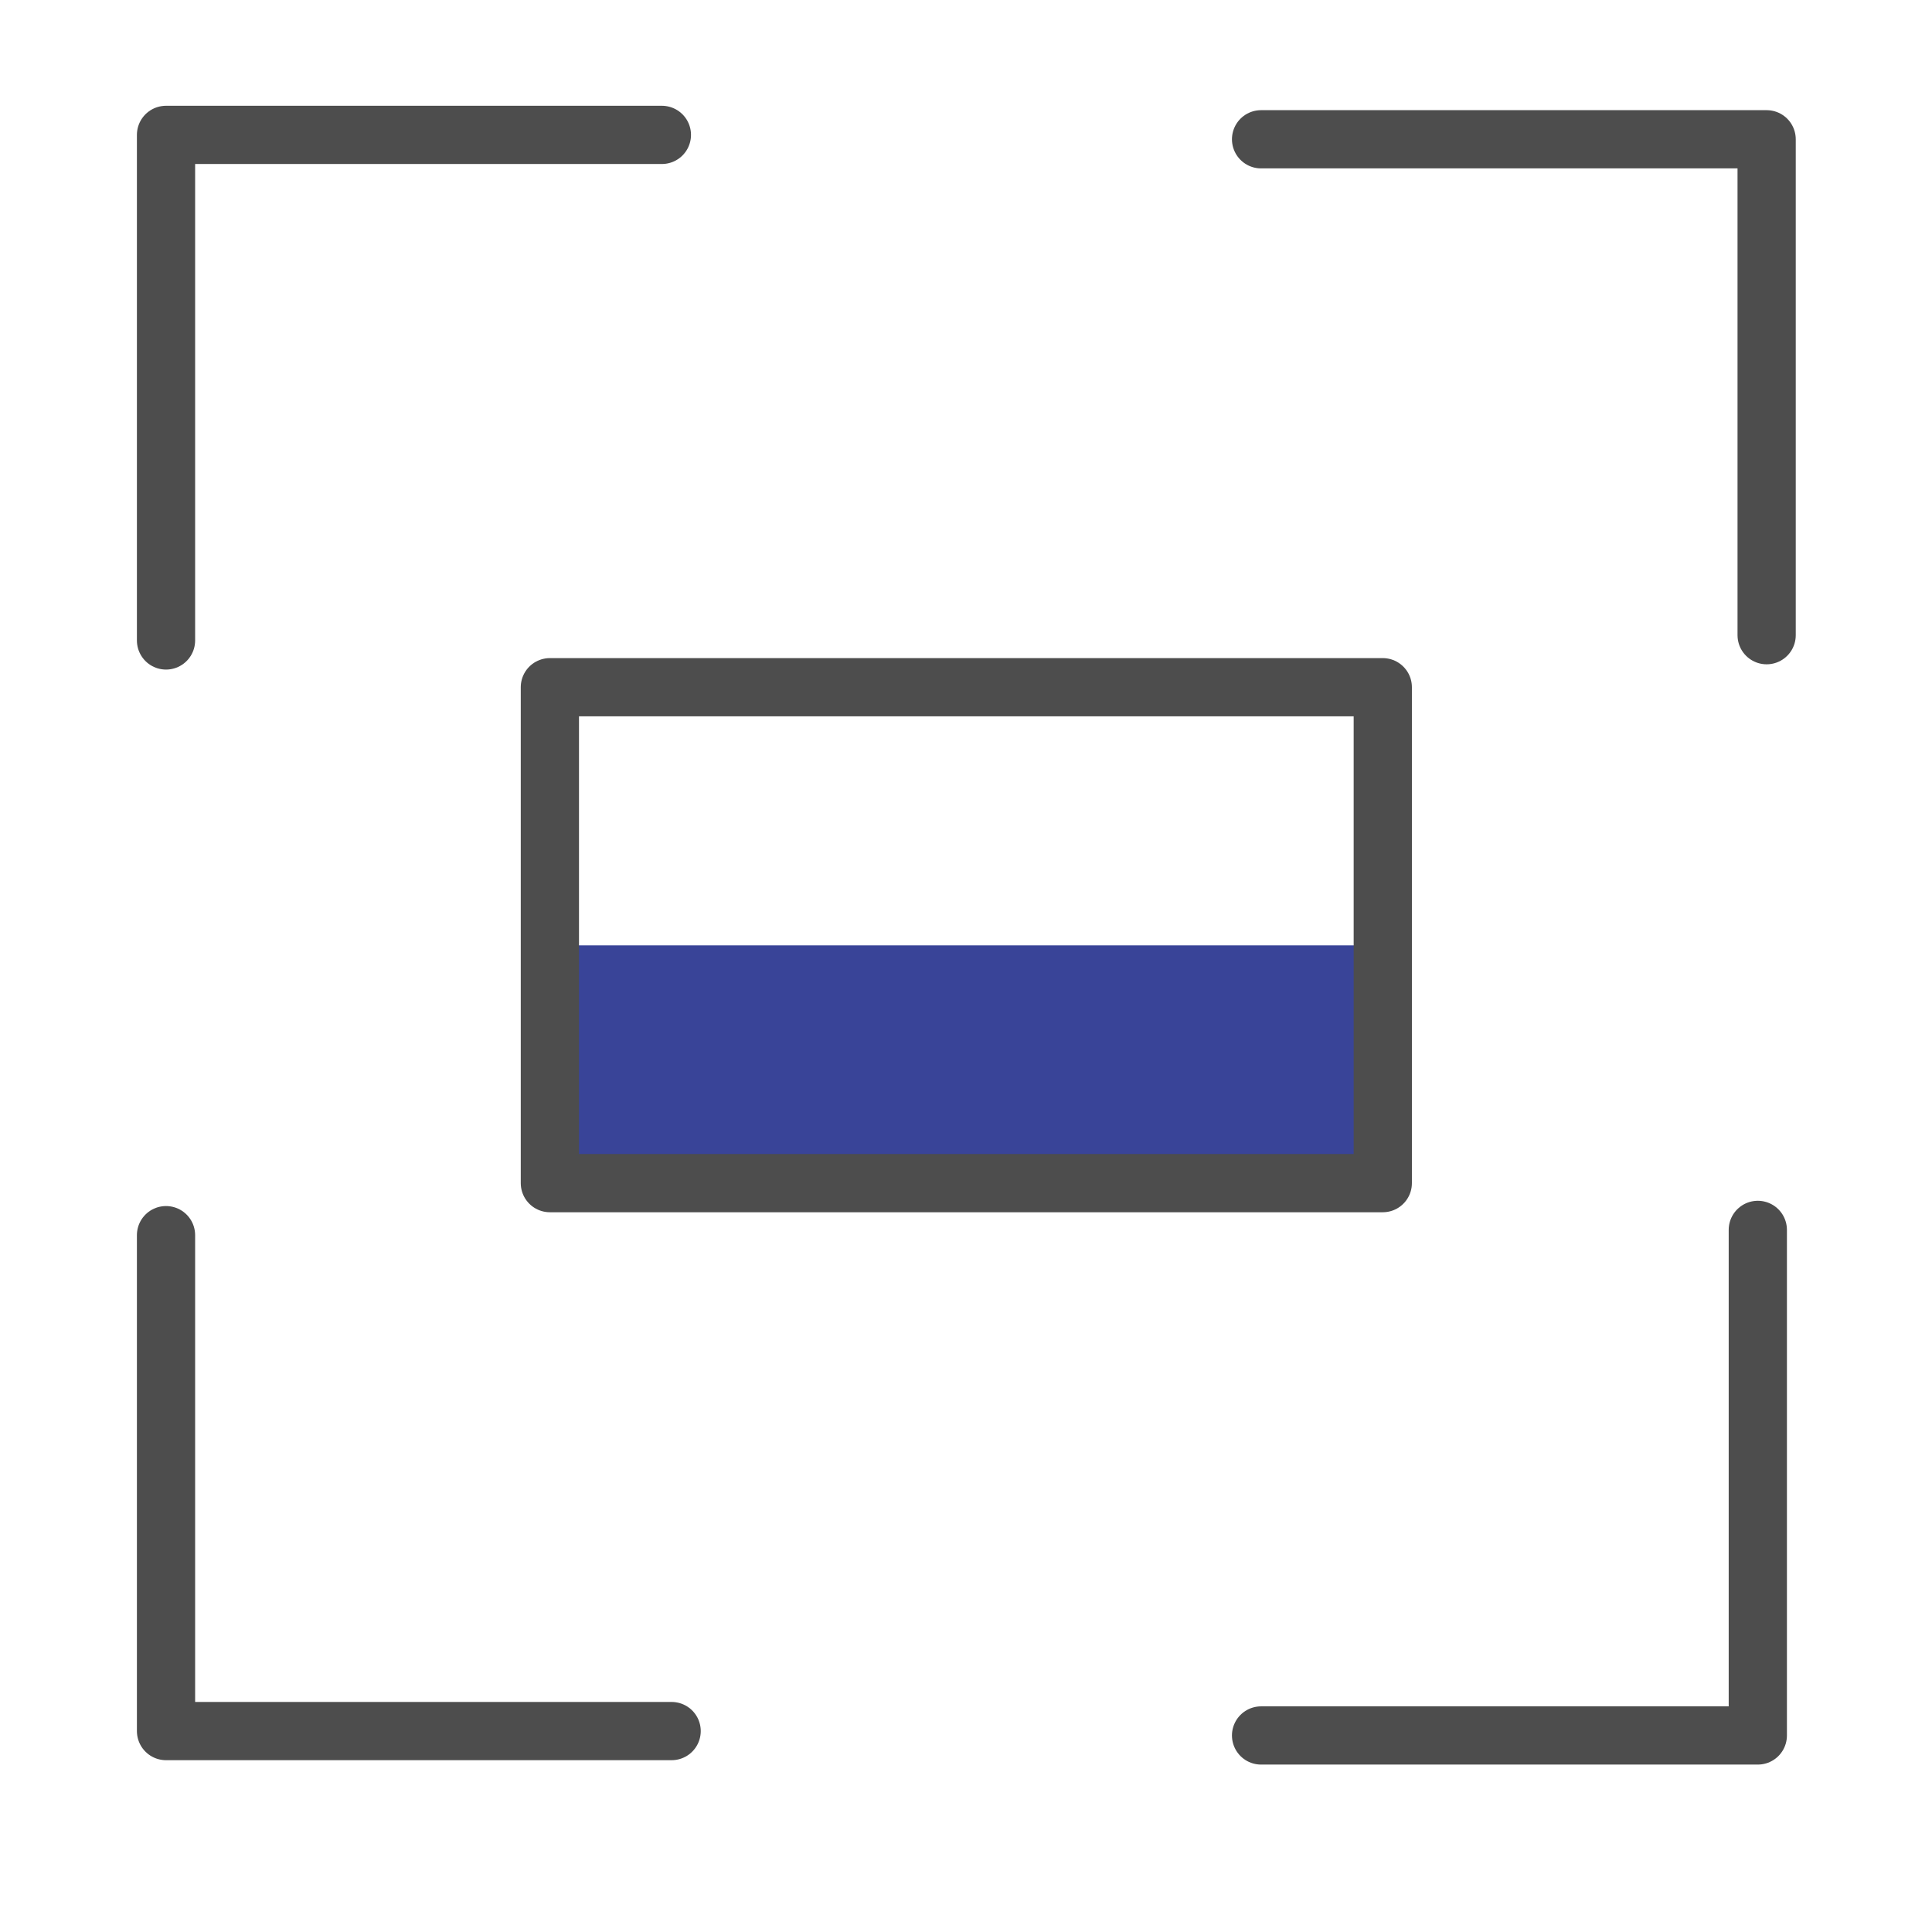 <svg width="44" height="44" viewBox="0 0 44 44" fill="none" xmlns="http://www.w3.org/2000/svg">
<g clip-path="url(#clip0_1823_219)">
<g clip-path="url(#clip1_1823_219)">
<mask id="mask0_1823_219" style="mask-type:luminance" maskUnits="userSpaceOnUse" x="0" y="-1" width="44" height="44">
<path d="M43.308 -0.002H0.708V42.599H43.308V-0.002Z" fill="white"/>
</mask>
<g mask="url(#mask0_1823_219)">
<path d="M31.601 27.147H12.878V21.53H31.601V27.147Z" fill="#394498"/>
<path d="M31.492 26.945H12.523V15.651H31.492V26.945Z" stroke="#4D4D4D" stroke-width="1.326" stroke-miterlimit="10" stroke-linecap="round" stroke-linejoin="round"/>
<path d="M15.074 3.072H3.781V14.586" stroke="#4D4D4D" stroke-width="1.326" stroke-miterlimit="10" stroke-linecap="round" stroke-linejoin="round"/>
<path d="M28.72 39.524H40.033V28.01" stroke="#4D4D4D" stroke-width="1.326" stroke-miterlimit="10" stroke-linecap="round" stroke-linejoin="round"/>
<path d="M40.234 14.466V3.172H28.72" stroke="#4D4D4D" stroke-width="1.326" stroke-miterlimit="10" stroke-linecap="round" stroke-linejoin="round"/>
<path d="M3.781 28.13V39.424H15.296" stroke="#4D4D4D" stroke-width="1.326" stroke-miterlimit="10" stroke-linecap="round" stroke-linejoin="round"/>
</g>
</g>
</g>
<defs>
<clipPath id="clip0_1823_219">
<rect width="44" height="43.06" fill="white"/>
</clipPath>
<clipPath id="clip1_1823_219">
<rect width="44" height="43.06" fill="white"/>
</clipPath>
</defs>
</svg>
